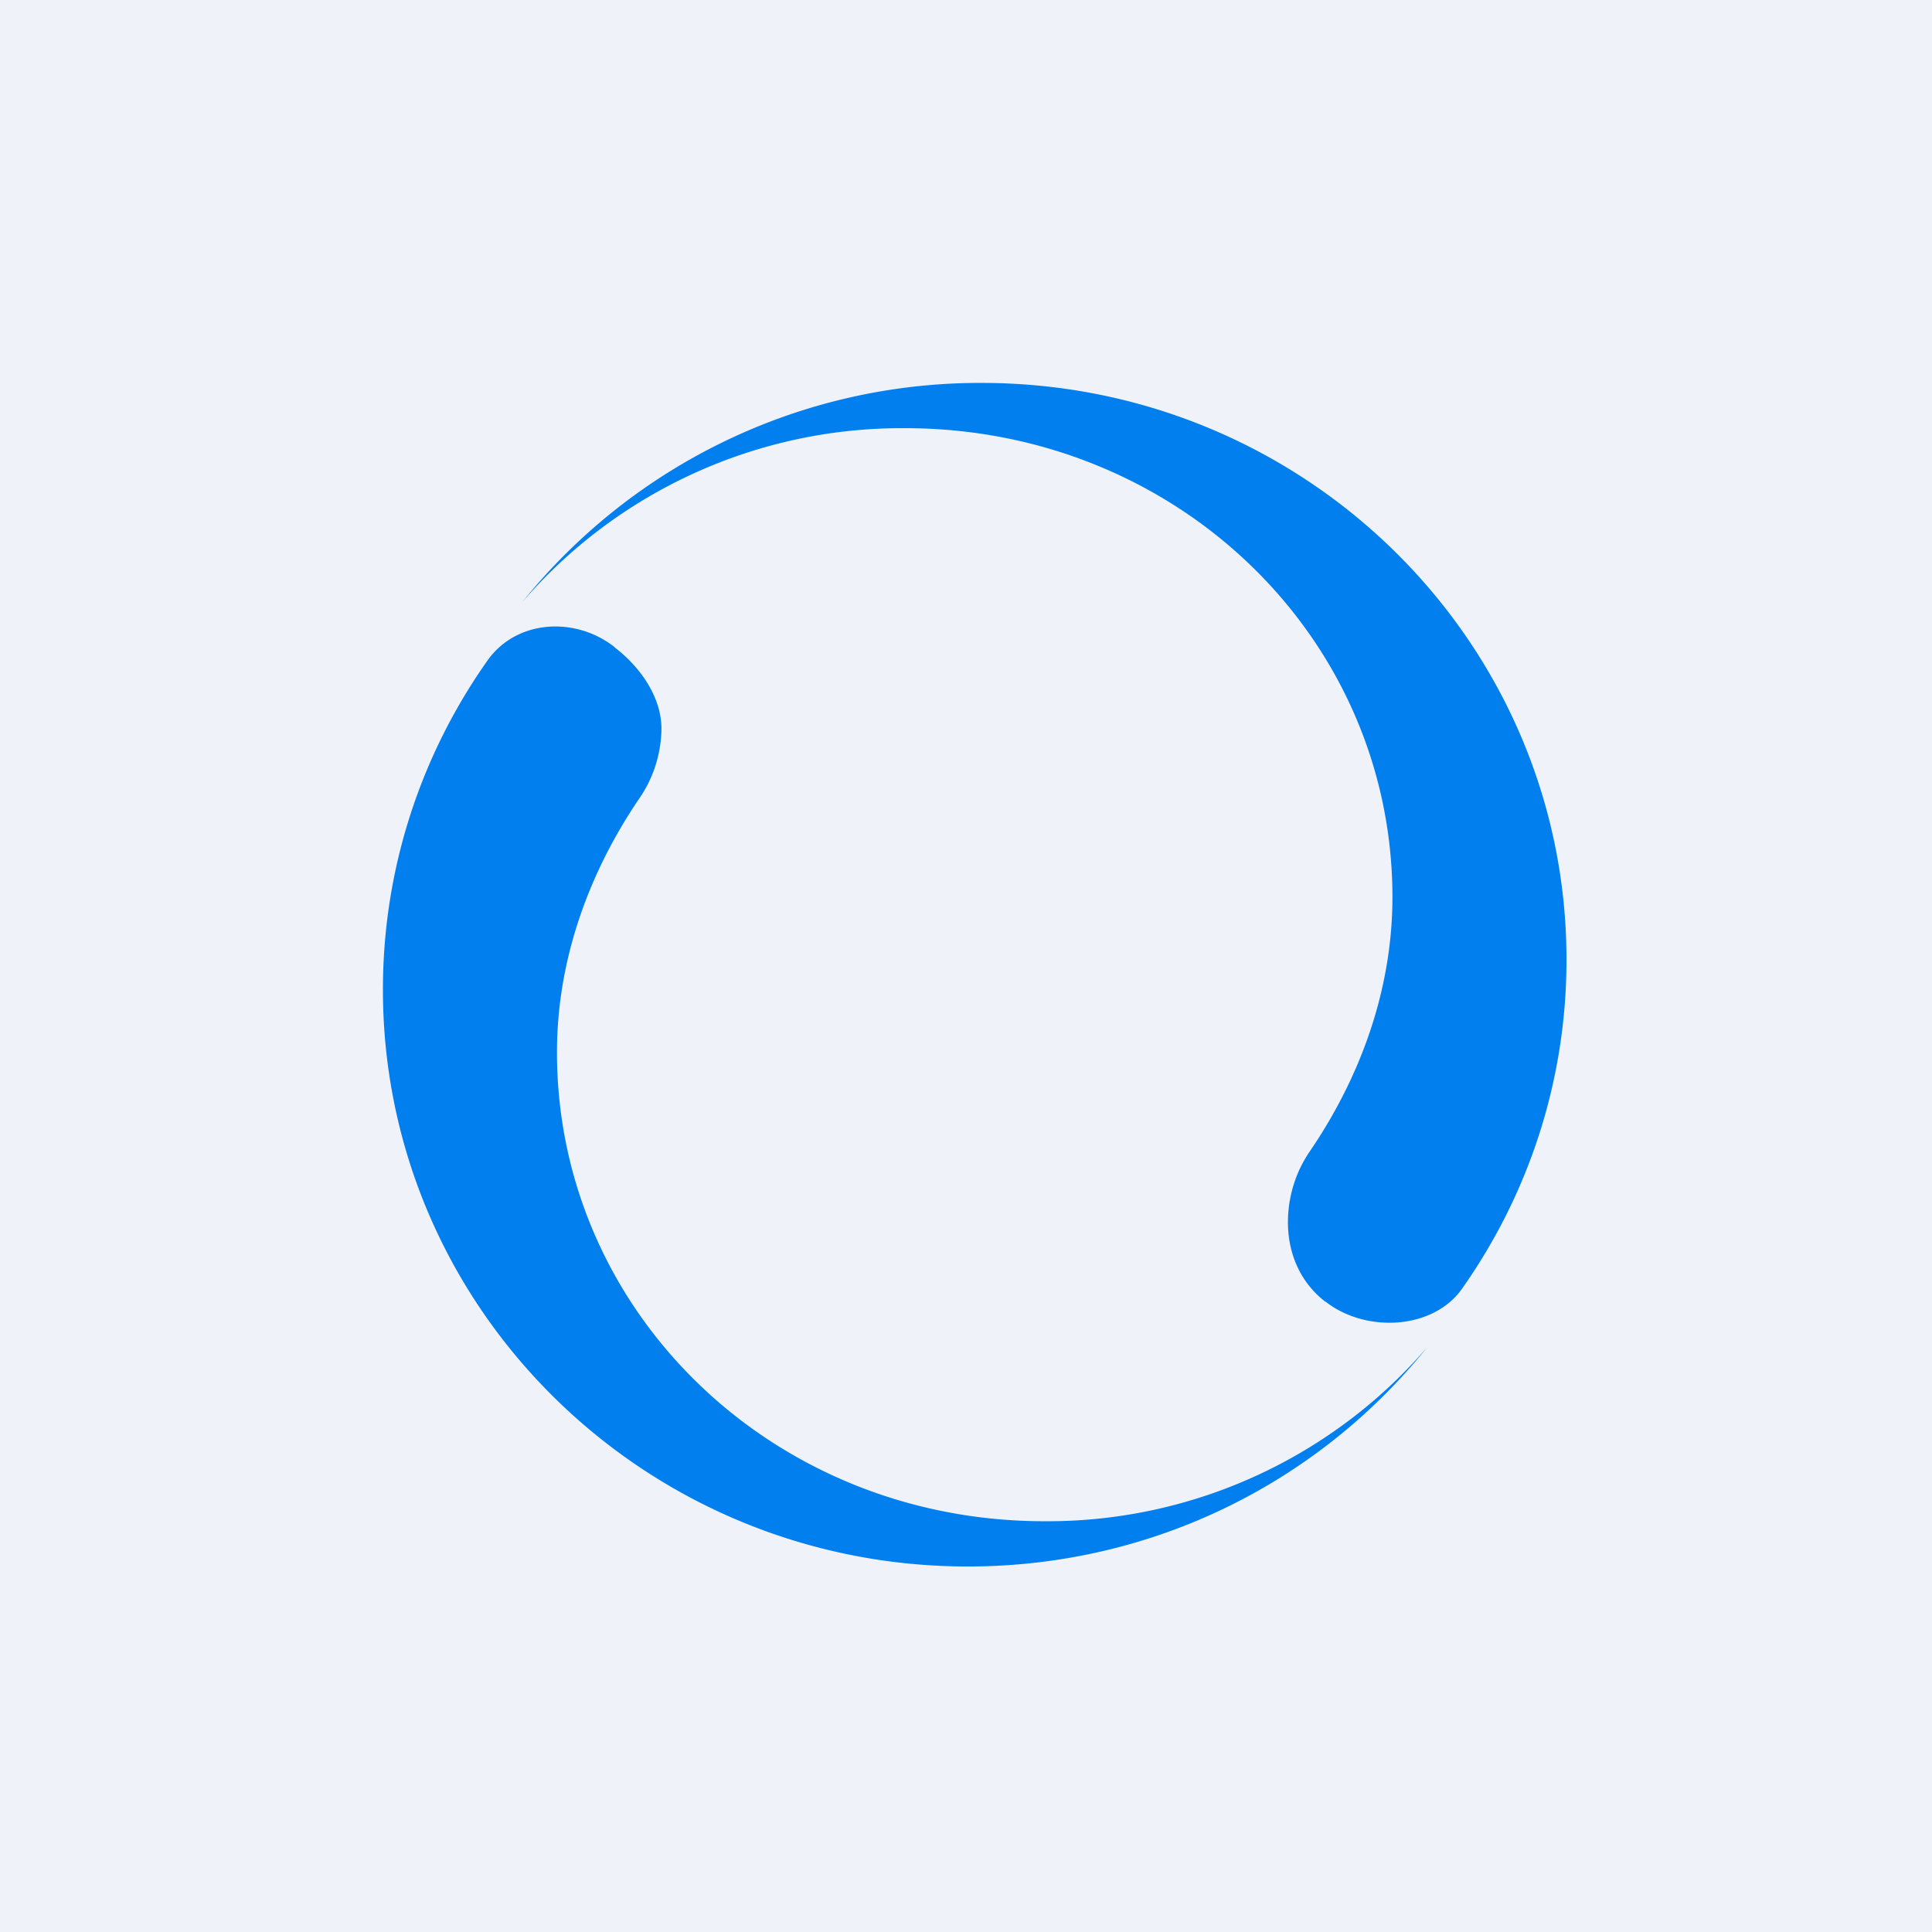<?xml version="1.0" encoding="UTF-8"?>
<!-- generated by Finnhub -->
<svg viewBox="0 0 55.5 55.5" xmlns="http://www.w3.org/2000/svg">
<path d="M 0,0 H 55.5 V 55.5 H 0 Z" fill="rgb(239, 242, 248)"/>
<path d="M 38.07,37.385 C 39.23,38.3 41.17,38.2 42,37.02 C 43.89,34.34 45,31.08 45,27.57 C 45,18.42 37.48,11 28.2,11 A 16.87,16.87 0 0,0 15,17.3 A 14.39,14.39 0 0,1 26,12.3 C 33.81,12.3 40,18.32 40,25.77 C 40,28.46 39.06,30.97 37.63,33.07 C 37.23,33.65 37.02,34.33 37,35 C 36.97,35.92 37.31,36.81 38.08,37.4 Z" fill="rgb(1, 127, 238)"/>
<path d="M 17.65,18.585 C 16.52,17.7 14.83,17.8 14,18.98 C 12.11,21.66 11,24.92 11,28.43 C 11,37.58 18.52,45 27.8,45 C 33.16,45 37.92,42.54 41,38.7 A 14.39,14.39 0 0,1 30,43.7 C 22.19,43.7 16,37.68 16,30.23 C 16,27.54 16.94,25.03 18.37,22.93 C 18.77,22.35 18.98,21.67 19,21 C 19.03,20.08 18.43,19.19 17.66,18.6 Z" fill="rgb(1, 127, 238)"/>
</svg>
